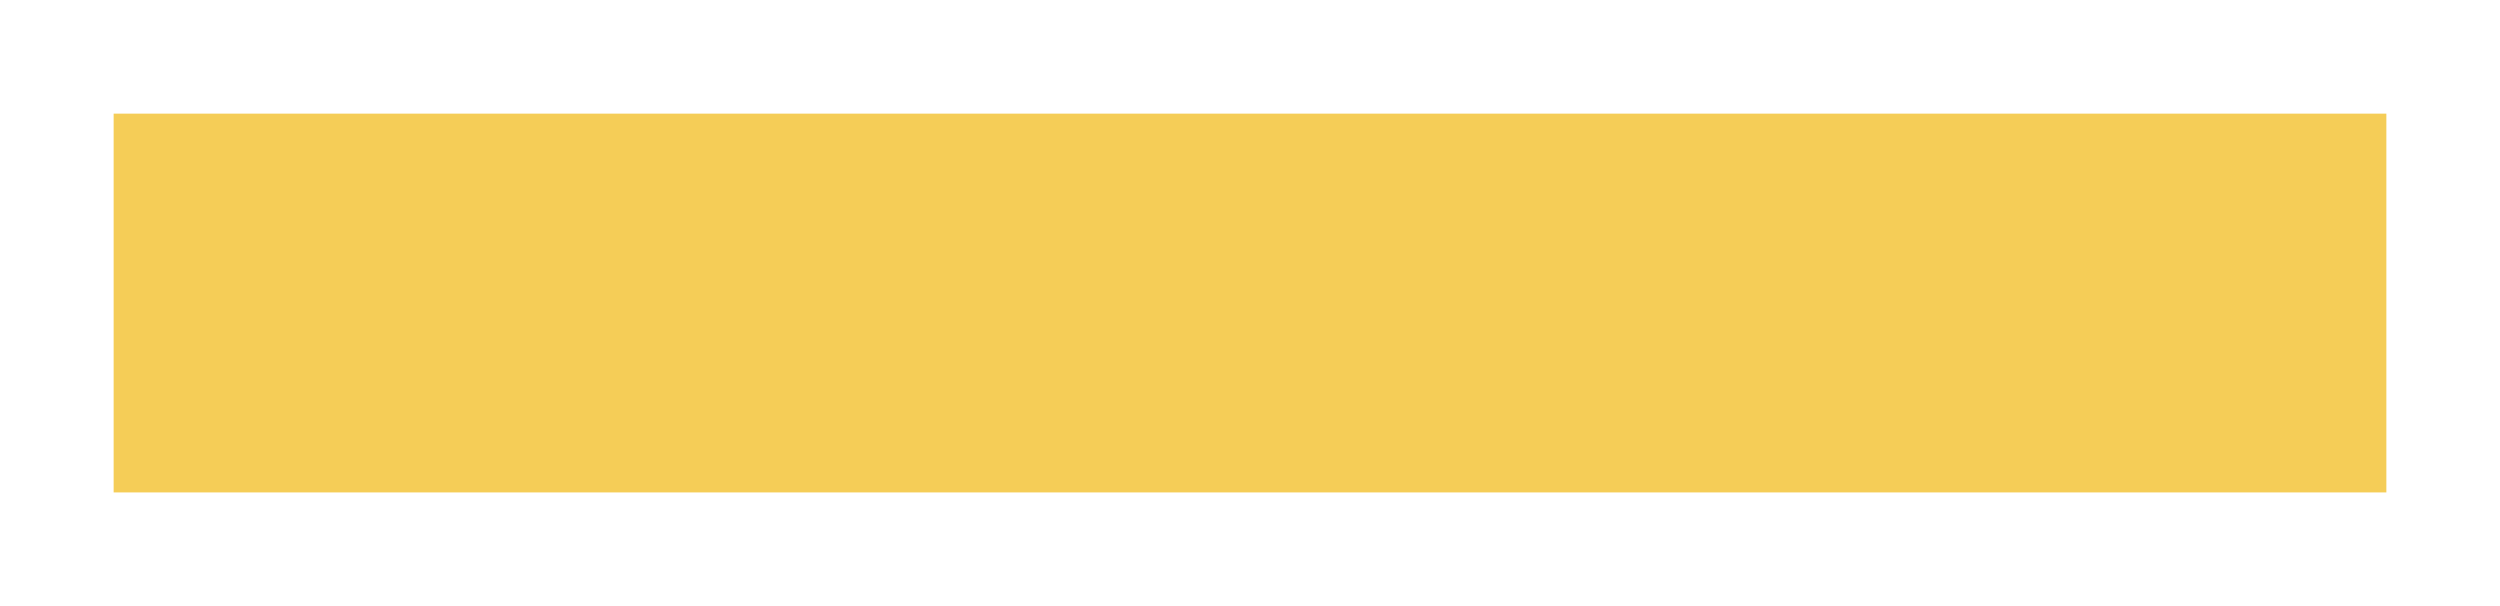 <?xml version="1.0" encoding="UTF-8"?> <svg xmlns="http://www.w3.org/2000/svg" width="396" height="96" viewBox="0 0 396 96" fill="none"> <g filter="url(#filter0_dd)"> <rect width="360" height="60" transform="translate(18 18)" fill="#F5CD57"></rect> </g> <defs> <filter id="filter0_dd" x="0" y="0" width="396" height="96" filterUnits="userSpaceOnUse" color-interpolation-filters="sRGB"> <feFlood flood-opacity="0" result="BackgroundImageFix"></feFlood> <feColorMatrix in="SourceAlpha" type="matrix" values="0 0 0 0 0 0 0 0 0 0 0 0 0 0 0 0 0 0 127 0"></feColorMatrix> <feOffset dx="4" dy="4"></feOffset> <feGaussianBlur stdDeviation="7"></feGaussianBlur> <feColorMatrix type="matrix" values="0 0 0 0 0.937 0 0 0 0 0.808 0 0 0 0 0.455 0 0 0 0.6 0"></feColorMatrix> <feBlend mode="normal" in2="BackgroundImageFix" result="effect1_dropShadow"></feBlend> <feColorMatrix in="SourceAlpha" type="matrix" values="0 0 0 0 0 0 0 0 0 0 0 0 0 0 0 0 0 0 127 0"></feColorMatrix> <feOffset dx="-4" dy="-4"></feOffset> <feGaussianBlur stdDeviation="7"></feGaussianBlur> <feColorMatrix type="matrix" values="0 0 0 0 0.937 0 0 0 0 0.808 0 0 0 0 0.455 0 0 0 0.6 0"></feColorMatrix> <feBlend mode="normal" in2="effect1_dropShadow" result="effect2_dropShadow"></feBlend> <feBlend mode="normal" in="SourceGraphic" in2="effect2_dropShadow" result="shape"></feBlend> </filter> </defs> </svg> 